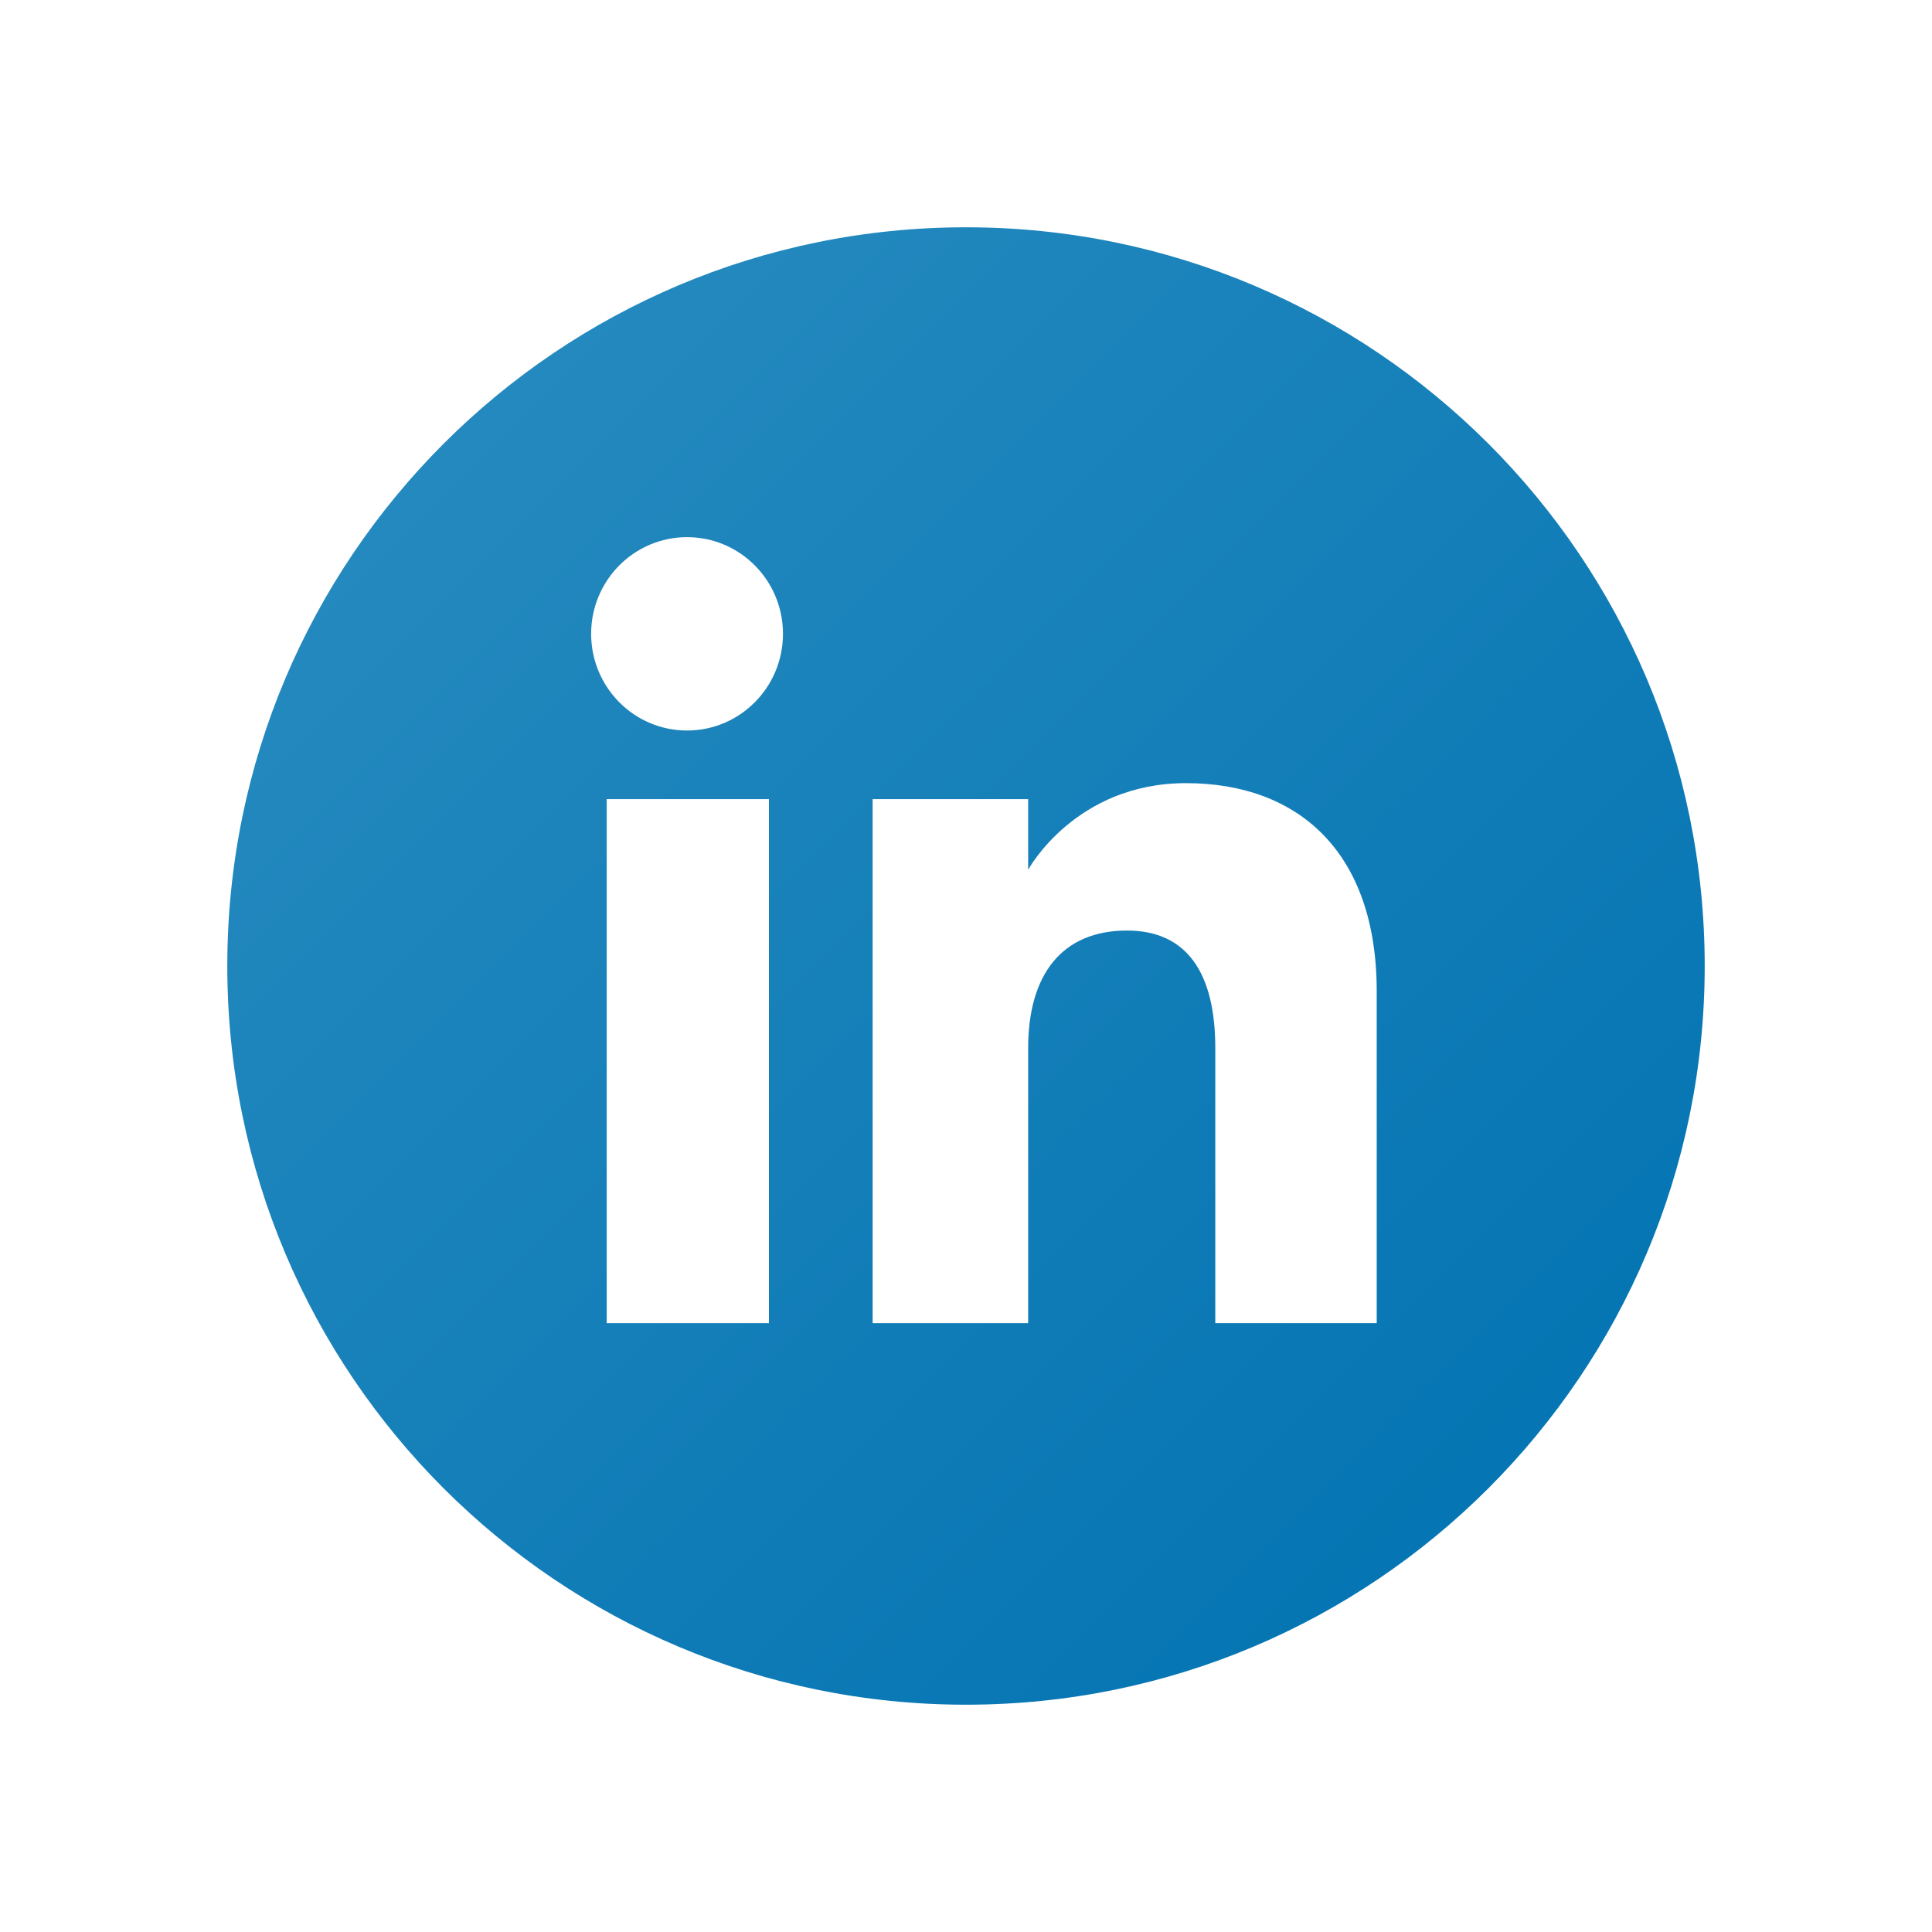 <svg width="34" height="34" viewBox="0 0 34 34" fill="none" xmlns="http://www.w3.org/2000/svg">
<g filter="url(#filter0_d_890_29986)">
<circle cx="17" cy="17" r="13" fill="white"/>
</g>
<path d="M17 4C9.82 4 4 9.82 4 17C4 24.18 9.82 30 17 30C24.18 30 30 24.18 30 17C30 9.82 24.18 4 17 4ZM13.532 23.285H10.677V14.063H13.532V23.285ZM12.091 12.856C11.159 12.856 10.403 12.094 10.403 11.154C10.403 10.215 11.159 9.453 12.091 9.453C13.023 9.453 13.779 10.215 13.779 11.154C13.779 12.094 13.023 12.856 12.091 12.856ZM24.228 23.285H21.387V18.444C21.387 17.117 20.883 16.376 19.834 16.376C18.691 16.376 18.094 17.148 18.094 18.444V23.285H15.357V14.063H18.094V15.306C18.094 15.306 18.918 13.782 20.873 13.782C22.828 13.782 24.228 14.976 24.228 17.446L24.228 23.285Z" fill="url(#paint0_linear_890_29986)"/>
<defs>
<filter id="filter0_d_890_29986" x="0" y="0" width="34" height="34" filterUnits="userSpaceOnUse" color-interpolation-filters="sRGB">
<feFlood flood-opacity="0" result="BackgroundImageFix"/>
<feColorMatrix in="SourceAlpha" type="matrix" values="0 0 0 0 0 0 0 0 0 0 0 0 0 0 0 0 0 0 127 0" result="hardAlpha"/>
<feOffset/>
<feGaussianBlur stdDeviation="2"/>
<feComposite in2="hardAlpha" operator="out"/>
<feColorMatrix type="matrix" values="0 0 0 0 0 0 0 0 0 0 0 0 0 0 0 0 0 0 0.17 0"/>
<feBlend mode="normal" in2="BackgroundImageFix" result="effect1_dropShadow_890_29986"/>
<feBlend mode="normal" in="SourceGraphic" in2="effect1_dropShadow_890_29986" result="shape"/>
</filter>
<linearGradient id="paint0_linear_890_29986" x1="7.808" y1="7.808" x2="26.192" y2="26.192" gradientUnits="userSpaceOnUse">
<stop stop-color="#2489BE"/>
<stop offset="1" stop-color="#0575B3"/>
</linearGradient>
</defs>
</svg>
